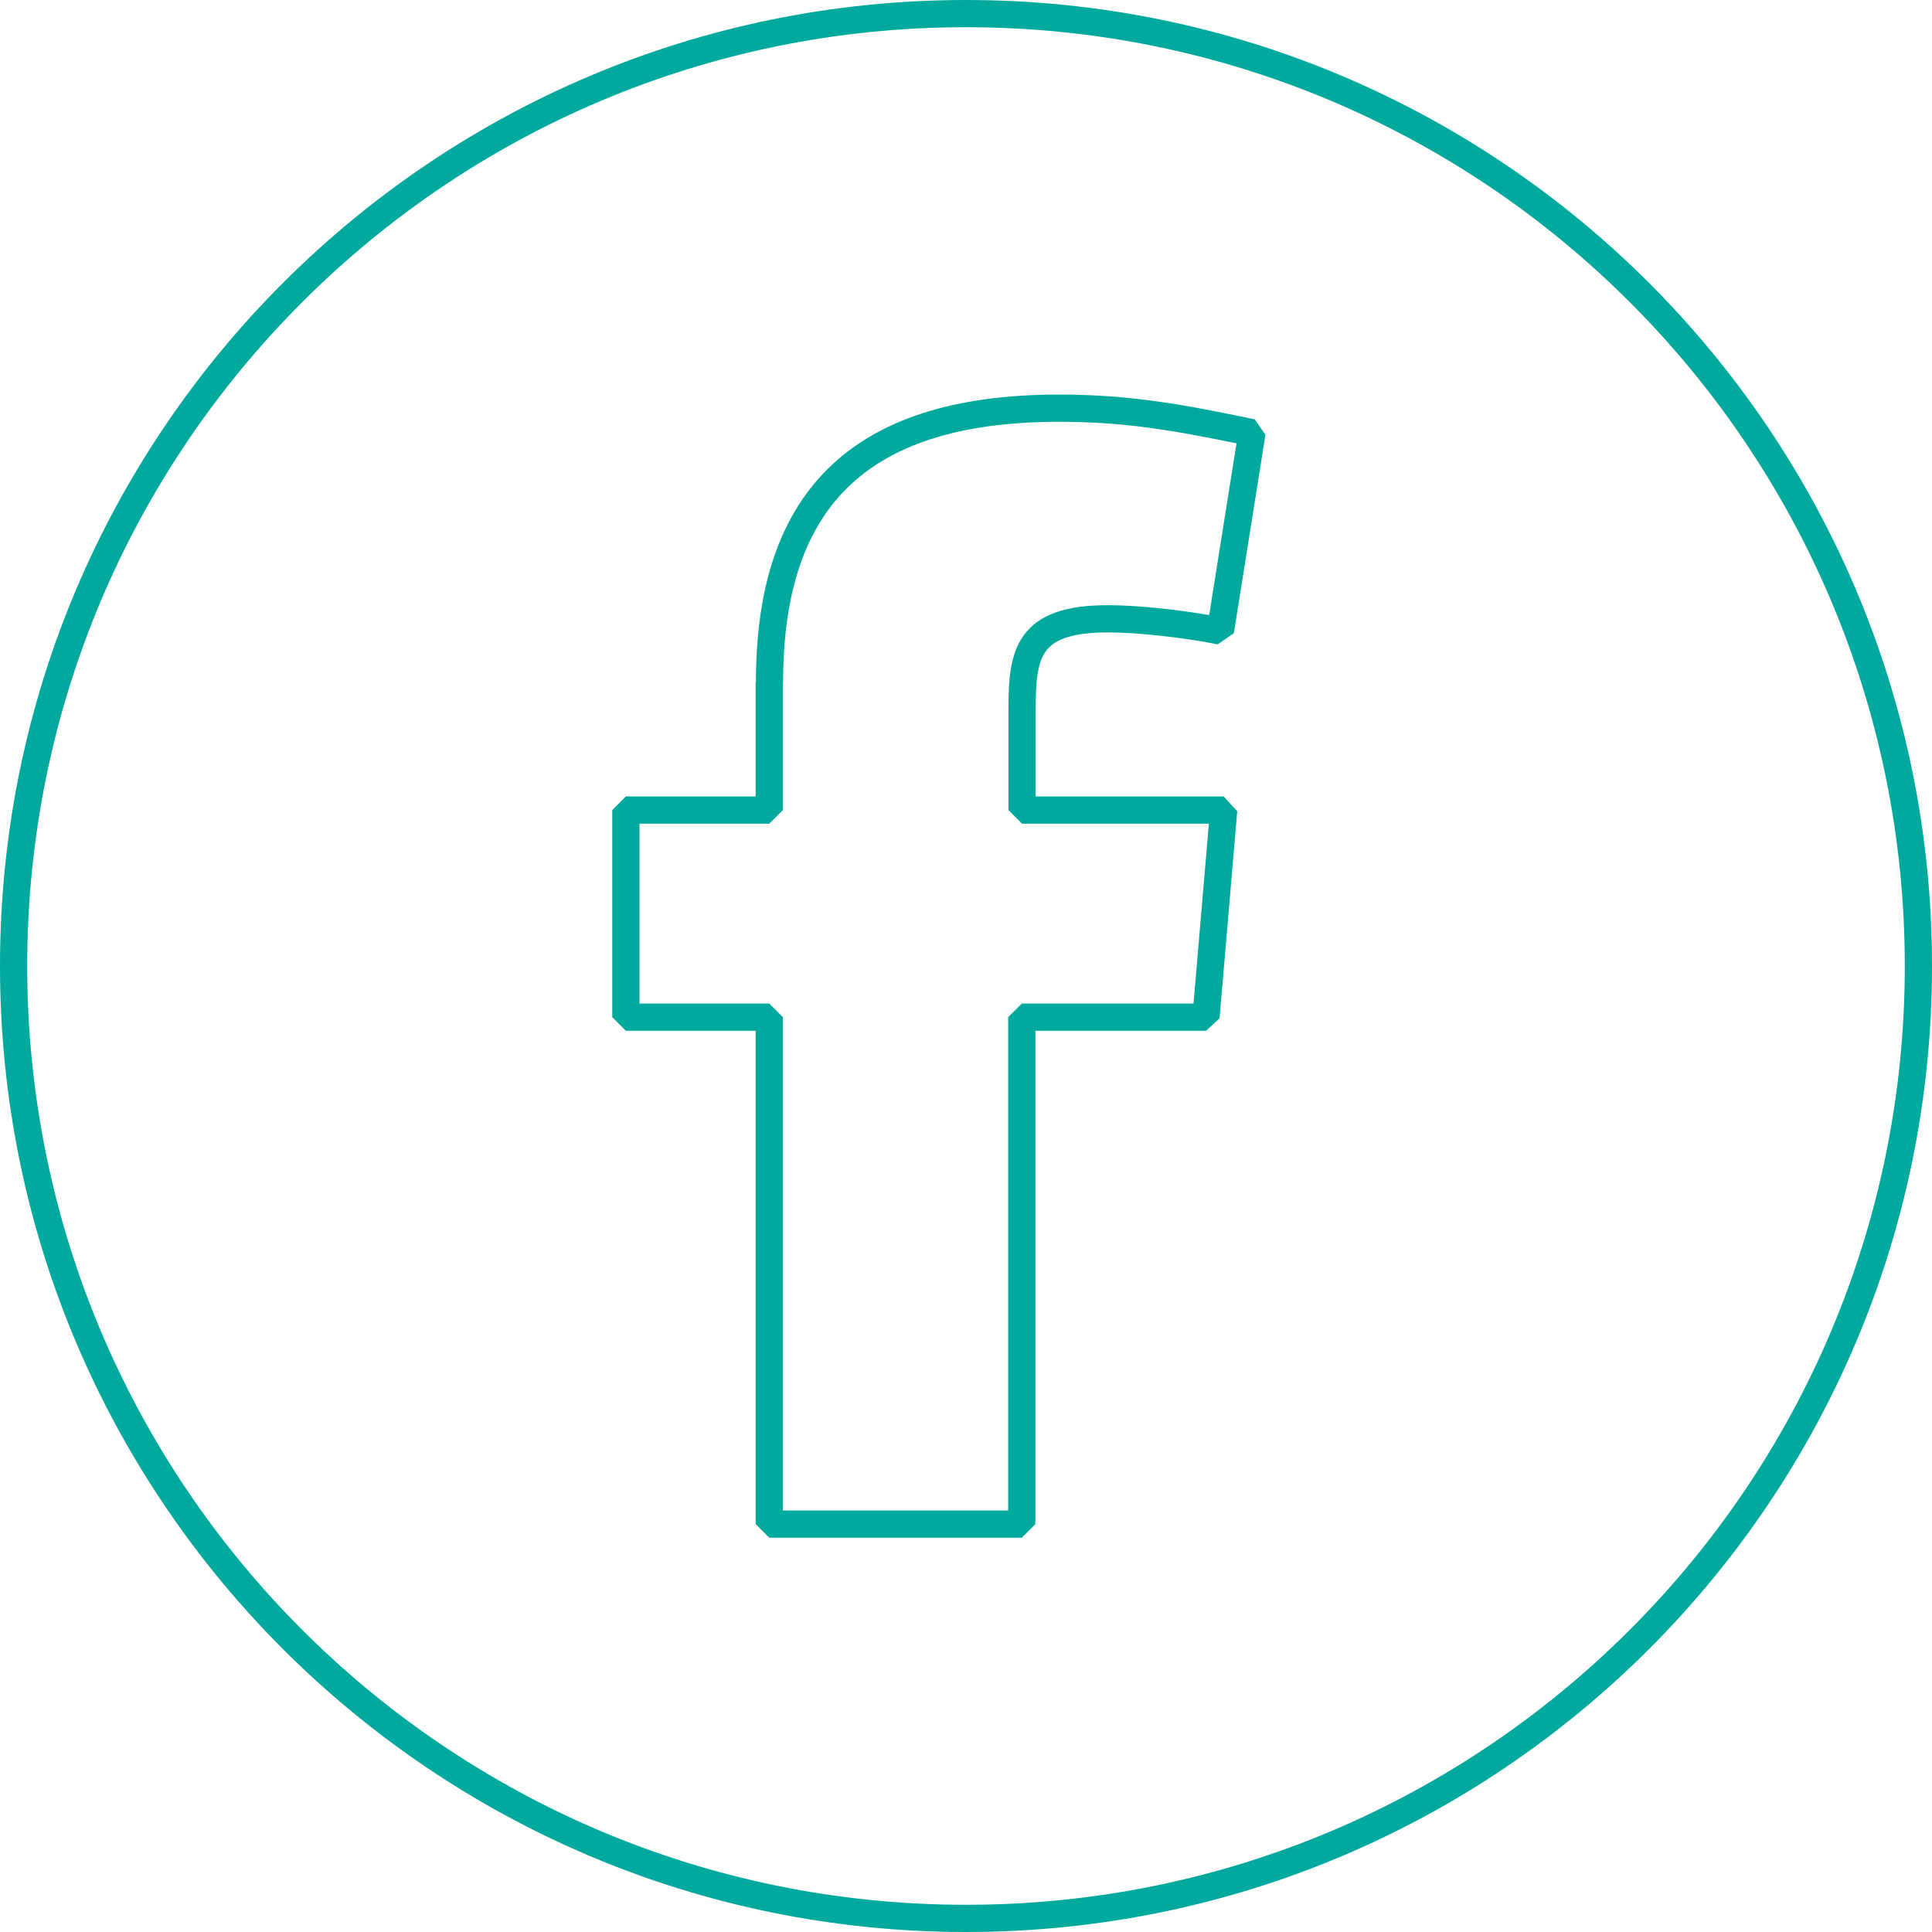 <svg width="71" height="71" viewBox="0 0 71 71" fill="none" xmlns="http://www.w3.org/2000/svg">
<path fill-rule="evenodd" clip-rule="evenodd" d="M1 35.5C1 16.446 16.446 1 35.5 1C54.554 1 70 16.446 70 35.5C70 54.554 54.554 70 35.5 70C16.446 70 1 54.554 1 35.5ZM35.5 0C15.894 0 0 15.894 0 35.5C0 55.106 15.894 71 35.5 71C55.106 71 71 55.106 71 35.5C71 15.894 55.106 0 35.5 0ZM38.92 14.5C35.045 14.5 32.232 15.419 30.393 17.258C28.555 19.095 27.782 21.76 27.78 25.05L27.77 25.06V29.27H23L22.5 29.77V37.38L23 37.88H27.77V56.01L28.27 56.51H37.55L38.05 56.01V37.88H44.32L44.818 37.423L45.468 29.813L44.97 29.27H38.06V26.09C38.06 25.577 38.072 25.144 38.13 24.775C38.187 24.409 38.285 24.139 38.432 23.935C38.705 23.556 39.282 23.24 40.72 23.24C41.781 23.24 43.487 23.425 44.751 23.68L45.344 23.269L46.504 15.979L46.111 15.41C43.598 14.89 41.615 14.5 38.92 14.5ZM28.77 29.77V25.07L28.78 25.06C28.78 21.905 29.522 19.543 31.1 17.965C32.678 16.386 35.185 15.5 38.92 15.5C41.342 15.5 43.16 15.825 45.441 16.293L44.437 22.604C43.2 22.389 41.717 22.24 40.72 22.24C39.188 22.24 38.185 22.569 37.621 23.35C37.349 23.726 37.213 24.165 37.142 24.62C37.071 25.073 37.06 25.573 37.06 26.09V29.77L37.56 30.27H44.425L43.861 36.88H37.55L37.05 37.38V55.51H28.77V37.38L28.27 36.88H23.5V30.27H28.27L28.77 29.77Z" fill="#00A99D"/>
</svg>
